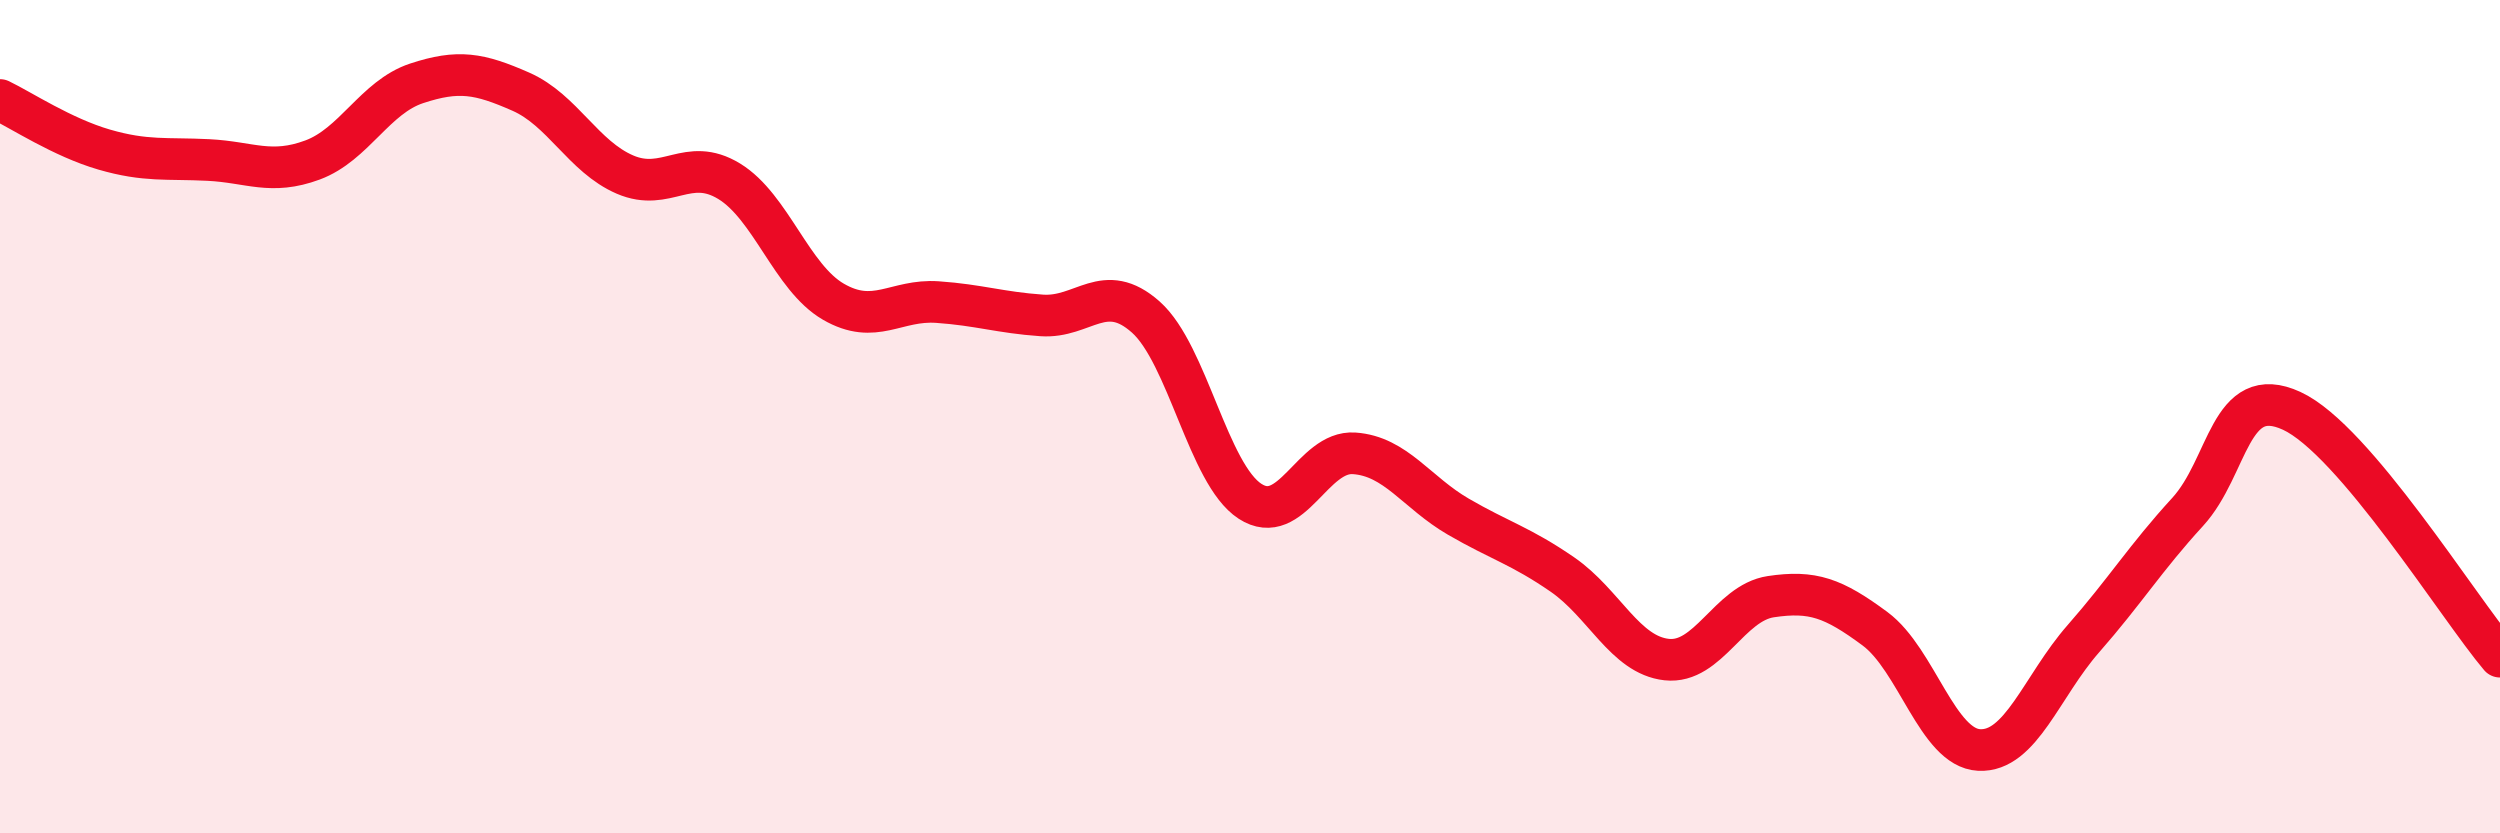 
    <svg width="60" height="20" viewBox="0 0 60 20" xmlns="http://www.w3.org/2000/svg">
      <path
        d="M 0,2.4 C 0.5,2.64 1.5,3.3 2.5,3.59 C 3.5,3.88 4,3.79 5,3.84 C 6,3.89 6.5,4.21 7.5,3.84 C 8.5,3.47 9,2.33 10,2 C 11,1.67 11.5,1.76 12.5,2.2 C 13.5,2.64 14,3.76 15,4.19 C 16,4.62 16.5,3.74 17.5,4.35 C 18.5,4.96 19,6.66 20,7.24 C 21,7.82 21.5,7.18 22.5,7.25 C 23.5,7.32 24,7.5 25,7.57 C 26,7.64 26.5,6.72 27.5,7.61 C 28.5,8.5 29,11.38 30,12.03 C 31,12.68 31.5,10.81 32.5,10.88 C 33.5,10.95 34,11.82 35,12.4 C 36,12.98 36.5,13.1 37.5,13.79 C 38.5,14.48 39,15.72 40,15.83 C 41,15.94 41.5,14.47 42.5,14.32 C 43.5,14.17 44,14.35 45,15.09 C 46,15.83 46.5,17.95 47.5,18 C 48.5,18.05 49,16.47 50,15.33 C 51,14.19 51.5,13.38 52.5,12.29 C 53.5,11.2 53.5,9.17 55,9.86 C 56.5,10.55 59,14.58 60,15.76L60 20L0 20Z"
        fill="#EB0A25"
        opacity="0.1"
        stroke-linecap="round"
        stroke-linejoin="round"
      />
      <path
        d="M 0,2.4 C 0.5,2.64 1.5,3.3 2.5,3.59 C 3.5,3.88 4,3.79 5,3.84 C 6,3.89 6.5,4.21 7.5,3.84 C 8.5,3.47 9,2.33 10,2 C 11,1.67 11.5,1.76 12.5,2.2 C 13.5,2.64 14,3.76 15,4.19 C 16,4.62 16.5,3.74 17.5,4.35 C 18.5,4.96 19,6.66 20,7.24 C 21,7.82 21.5,7.18 22.5,7.25 C 23.5,7.32 24,7.5 25,7.57 C 26,7.64 26.5,6.72 27.5,7.61 C 28.5,8.5 29,11.38 30,12.03 C 31,12.68 31.5,10.81 32.5,10.88 C 33.5,10.95 34,11.82 35,12.4 C 36,12.98 36.5,13.1 37.5,13.79 C 38.5,14.48 39,15.72 40,15.83 C 41,15.94 41.5,14.47 42.5,14.32 C 43.5,14.17 44,14.35 45,15.09 C 46,15.83 46.5,17.95 47.5,18 C 48.5,18.05 49,16.47 50,15.33 C 51,14.19 51.5,13.38 52.5,12.29 C 53.5,11.2 53.5,9.17 55,9.86 C 56.5,10.55 59,14.58 60,15.76"
        stroke="#EB0A25"
        stroke-width="1"
        fill="none"
        stroke-linecap="round"
        stroke-linejoin="round"
      />
    </svg>
  